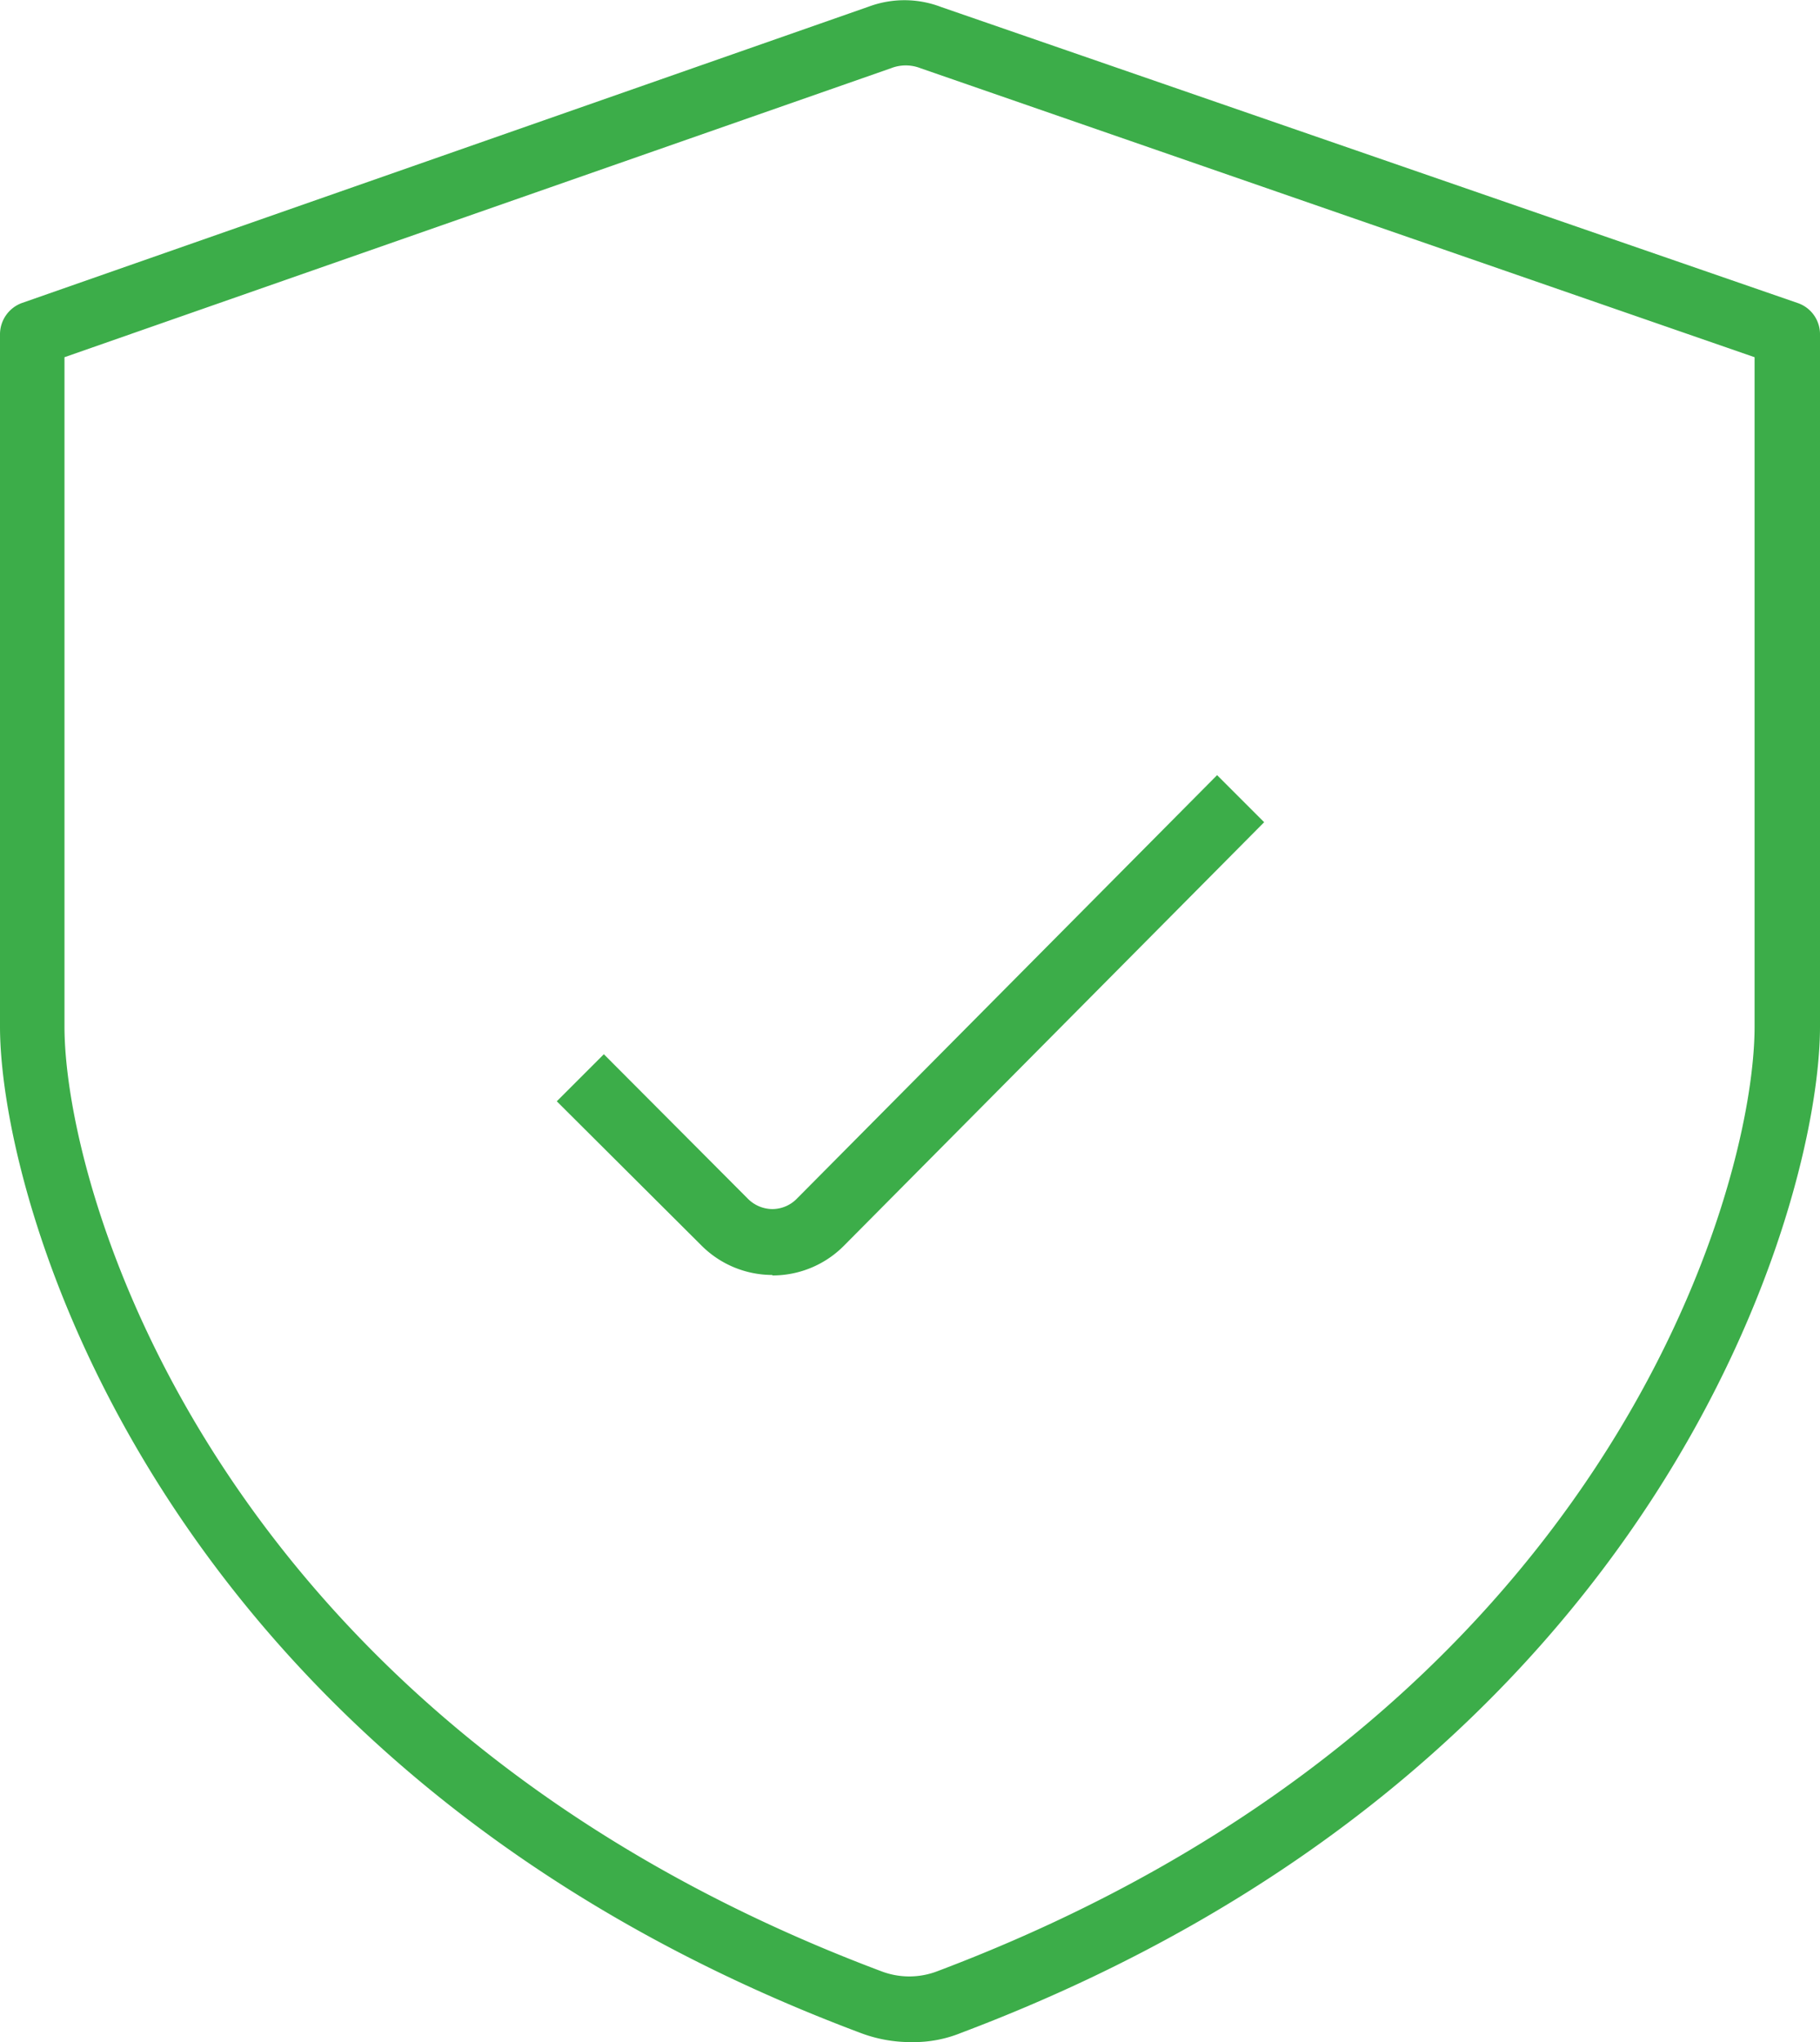 <?xml version="1.0" encoding="UTF-8"?> <svg xmlns="http://www.w3.org/2000/svg" viewBox="0 0 38.67 43.39"><defs><style>.cls-1{fill:#3cad49;}</style></defs><g id="Layer_2" data-name="Layer 2"><g id="Layer_1-2" data-name="Layer 1"><path class="cls-1" d="M16.4,27.09a2.13,2.13,0,0,1-1.5-.63L11.83,23.4l1-1,3.06,3.07a.74.74,0,0,0,.52.22h0a.73.73,0,0,0,.52-.22l8.93-9,1,1-8.93,9a2.13,2.13,0,0,1-1.51.63Z"></path><path class="cls-1" d="M19.37,43.39a3,3,0,0,1-1.1-.2C3.36,37.59,0,25.57,0,21.81V7.1a.71.71,0,0,1,.46-.66l18-6.3A2.18,2.18,0,0,1,20,.15L38.2,6.44a.7.7,0,0,1,.47.66V21.81c0,3.76-3.35,15.76-18.24,21.38A2.67,2.67,0,0,1,19.37,43.39Zm-18-35.8V21.81c0,3.51,3.19,14.76,17.37,20.08a1.66,1.66,0,0,0,1.16,0C34.1,36.54,37.28,25.32,37.28,21.81V7.59L19.56,1.45a.86.86,0,0,0-.63,0Z"></path></g></g></svg> 